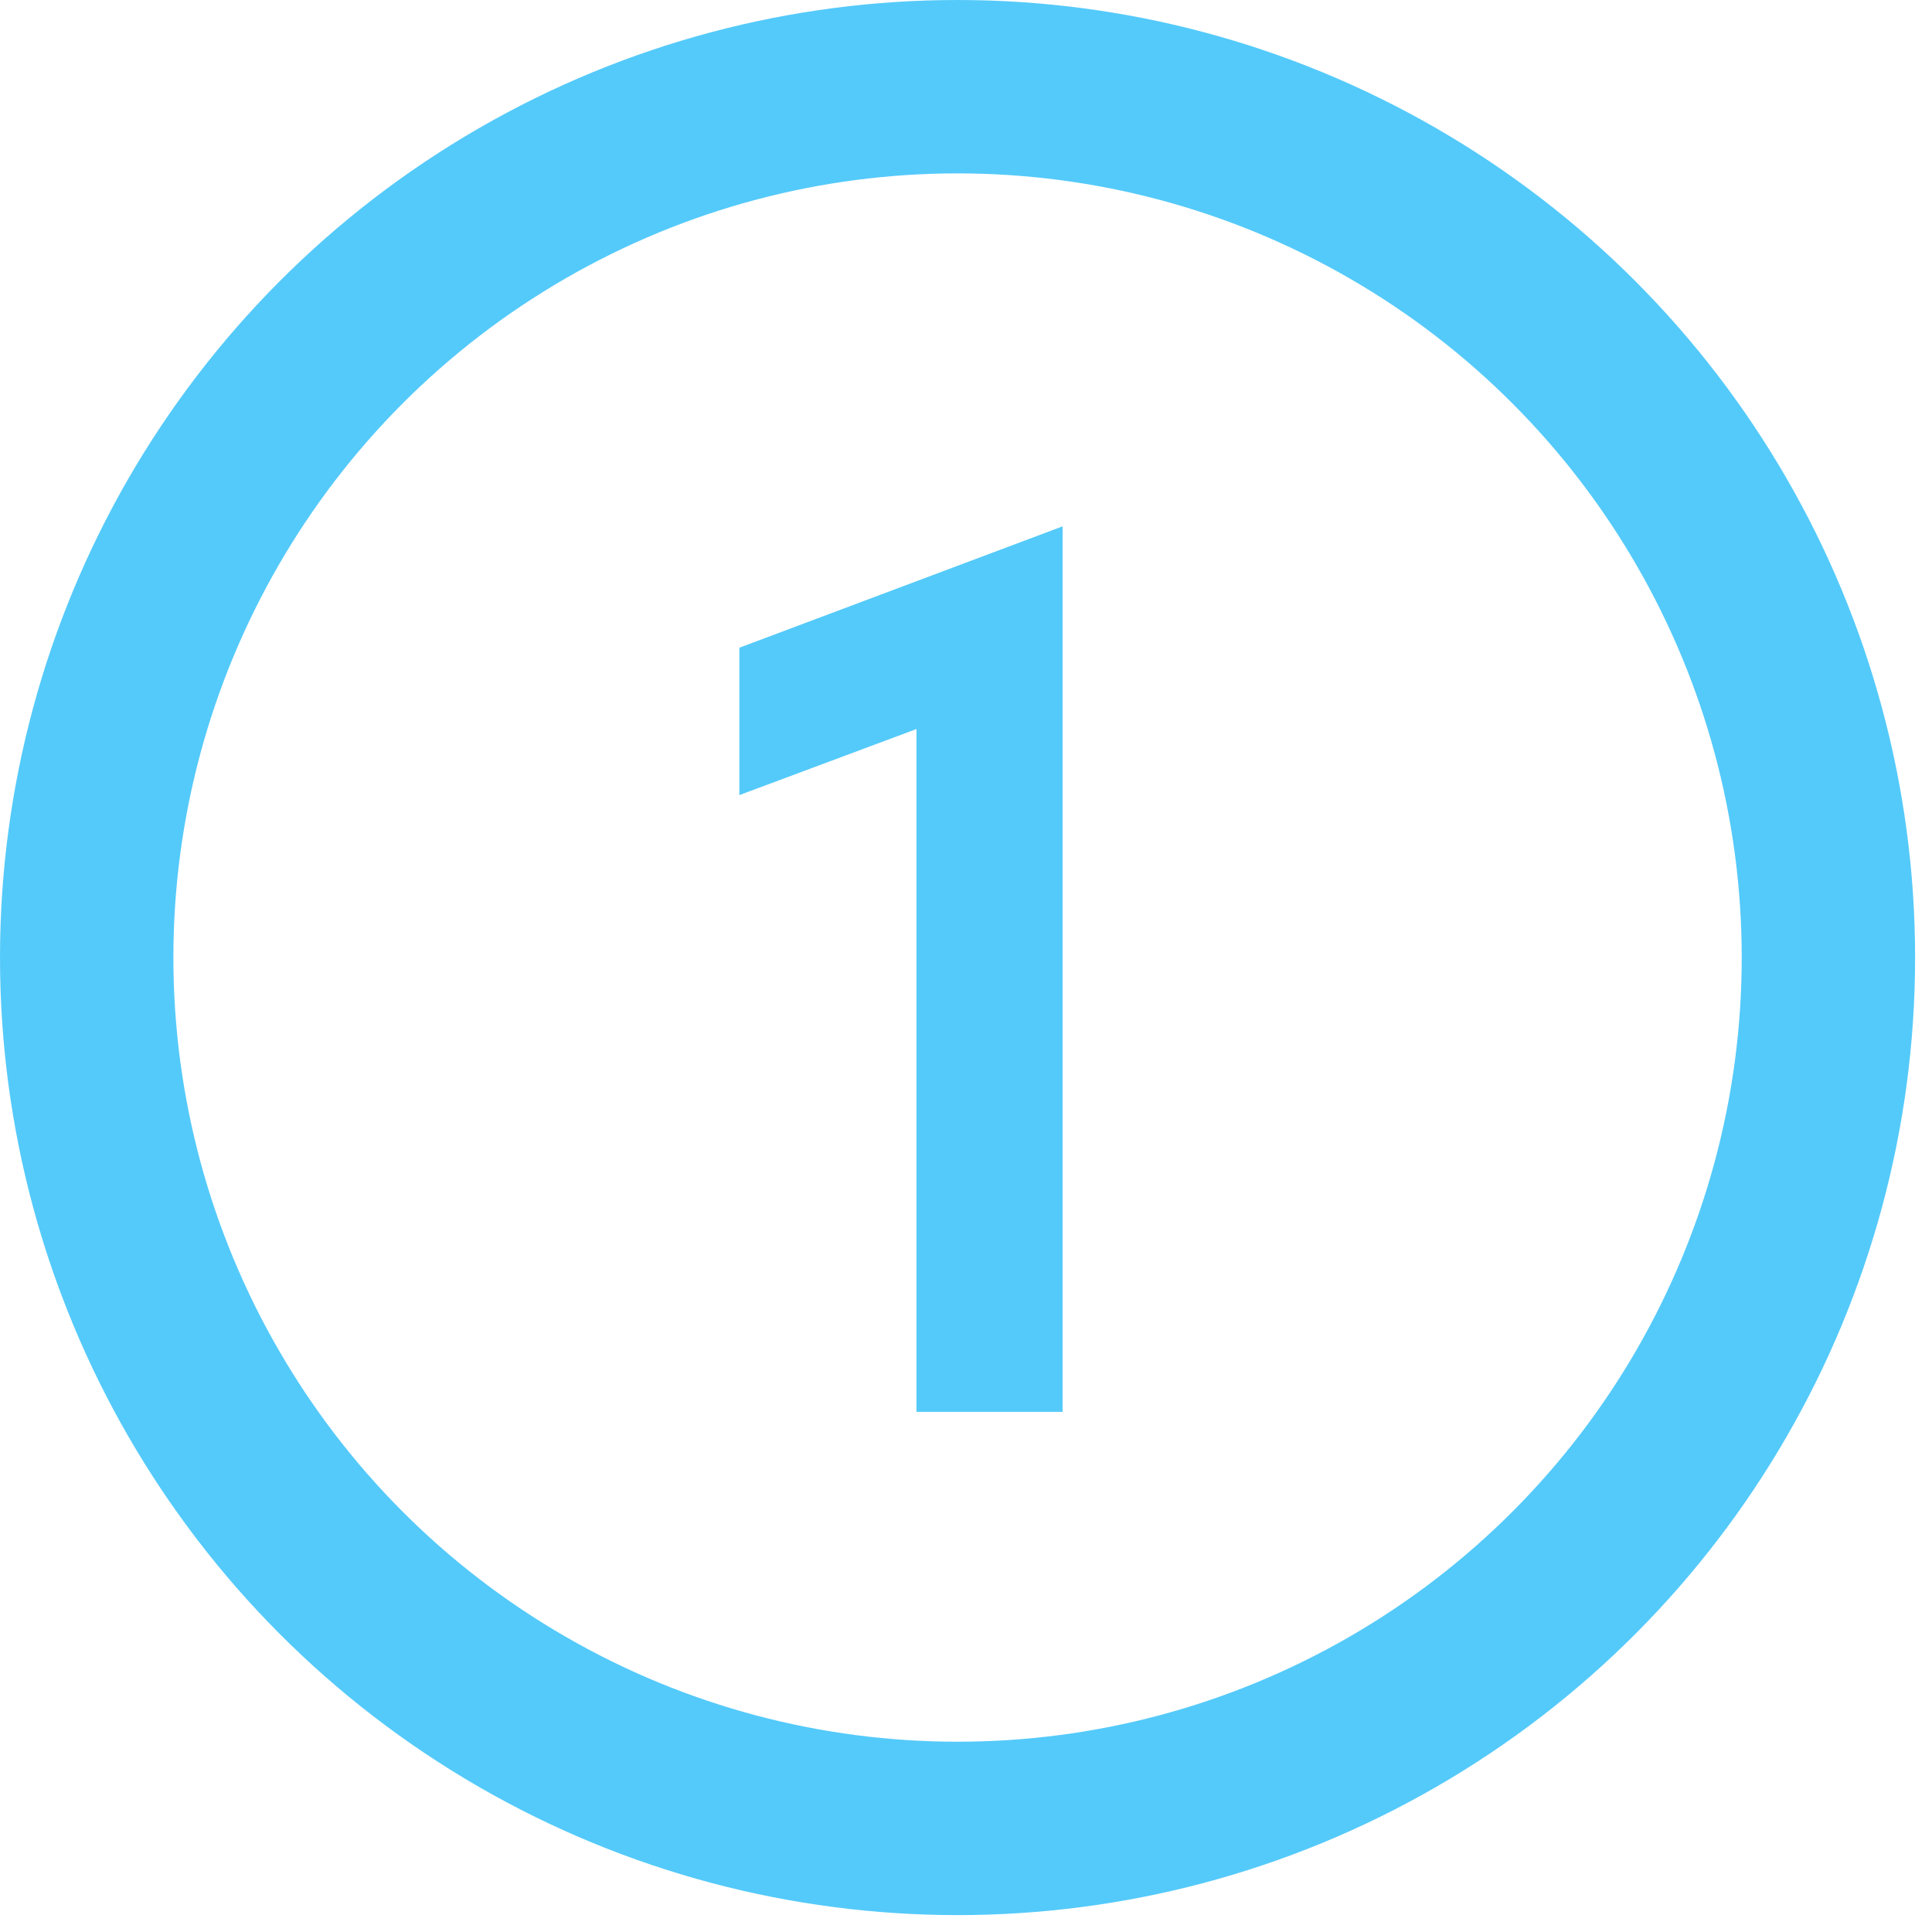 <?xml version="1.0" encoding="UTF-8"?> <svg xmlns="http://www.w3.org/2000/svg" width="78" height="78" viewBox="0 0 78 78" fill="none"><circle cx="38.659" cy="38.659" r="35.159" stroke="#54CAFA" stroke-width="7"></circle><path d="M37 57V27.2L39.1 28.65L29.85 32.1V26.15L42.9 21.25V57H37Z" fill="#54CAFA"></path></svg> 